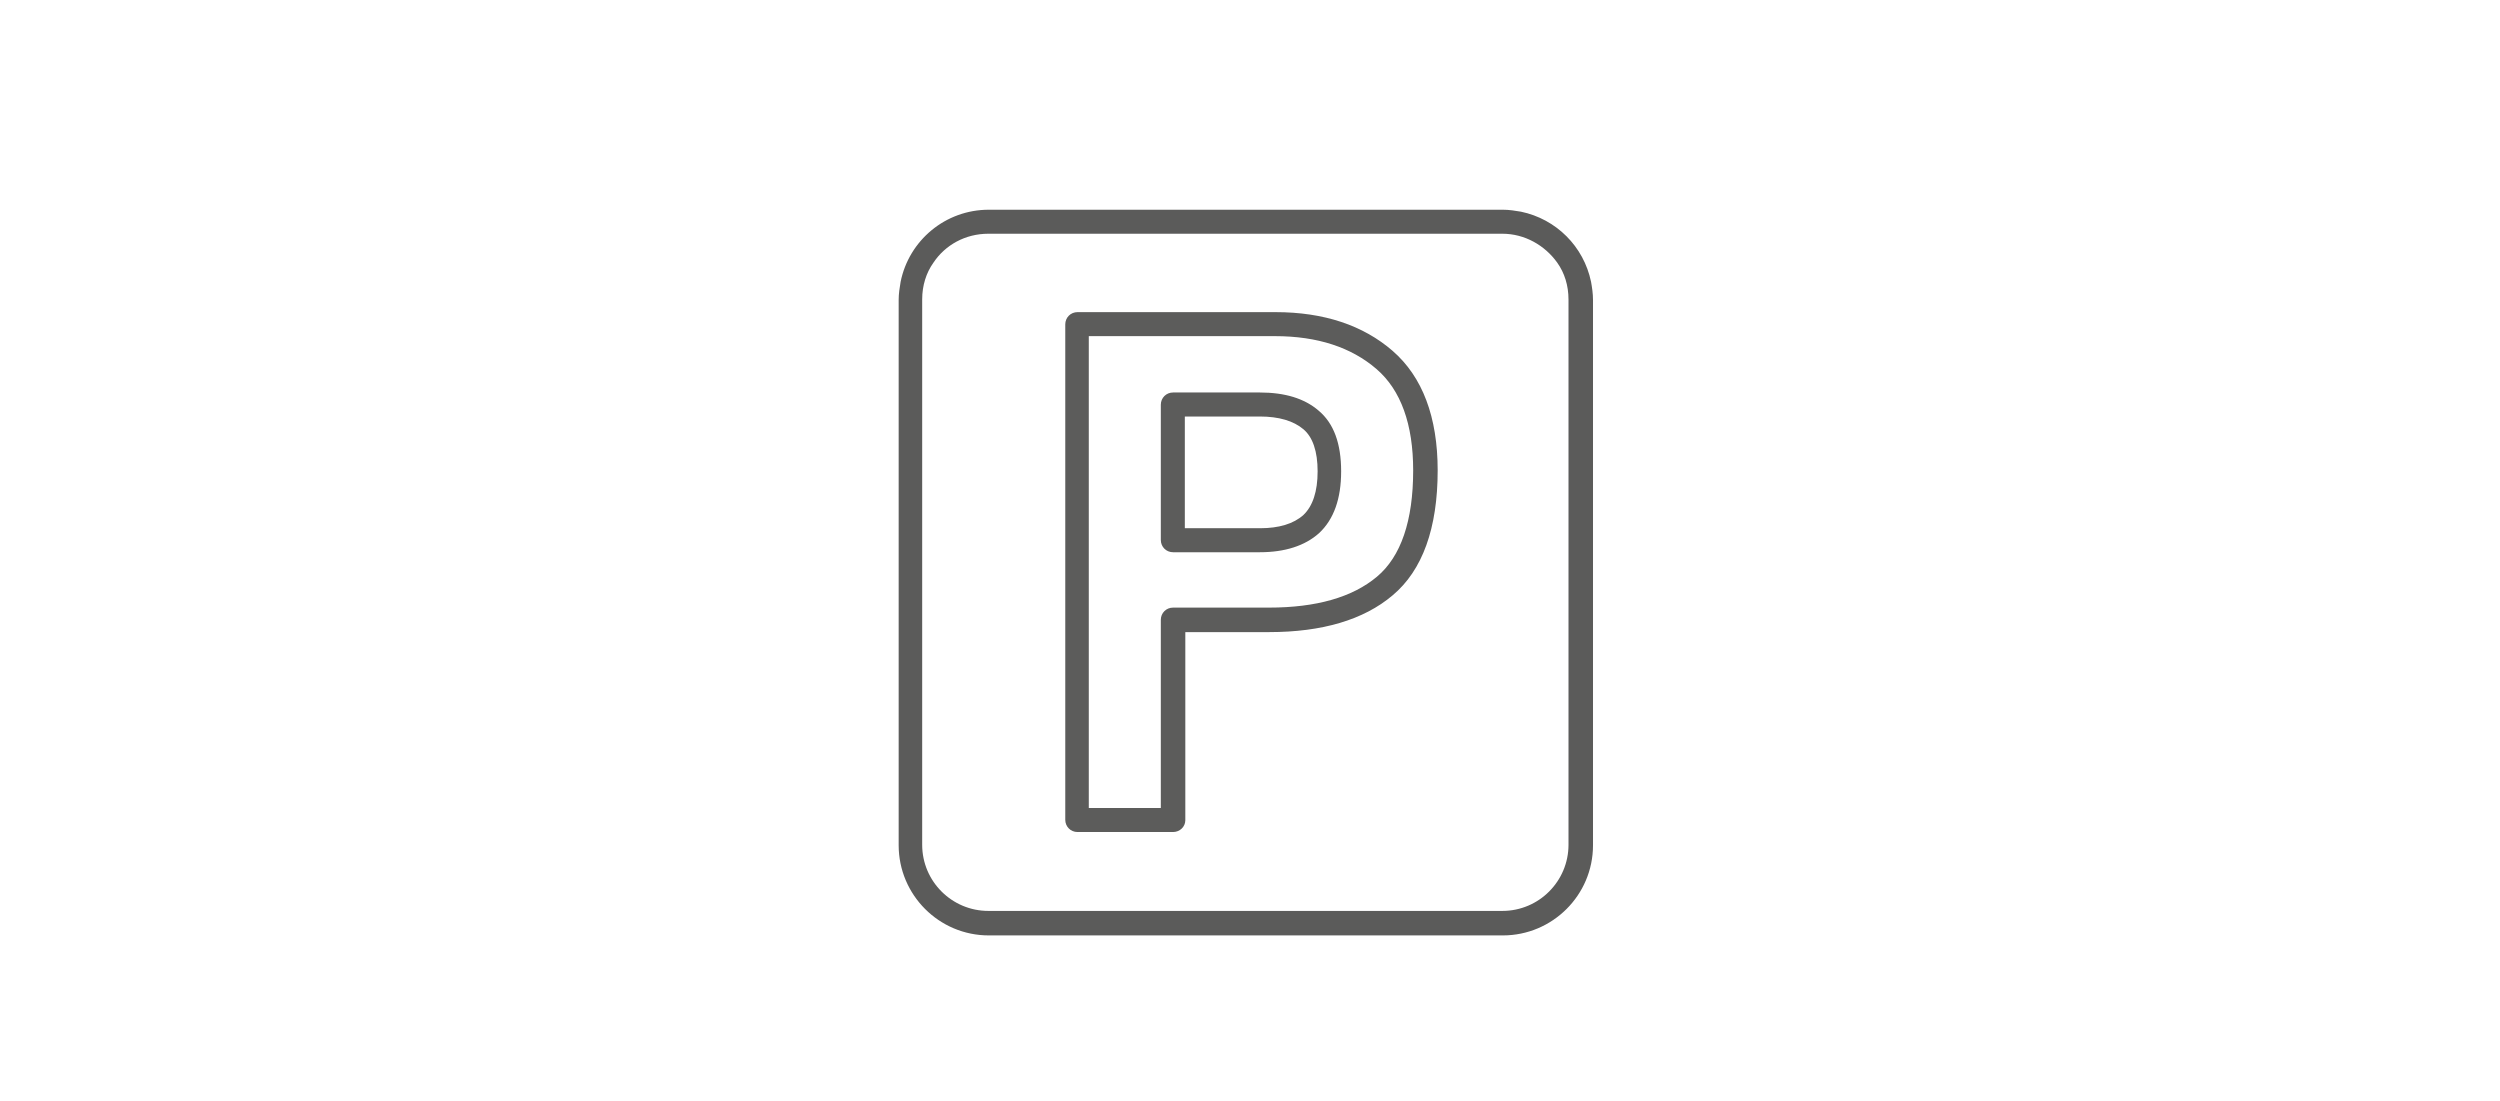 <?xml version="1.0" encoding="utf-8"?>
<!-- Generator: Adobe Illustrator 28.1.0, SVG Export Plug-In . SVG Version: 6.00 Build 0)  -->
<svg version="1.1" id="Ebene_1" xmlns="http://www.w3.org/2000/svg" xmlns:xlink="http://www.w3.org/1999/xlink" x="0px" y="0px"
	 viewBox="0 0 510.2 224.7" style="enable-background:new 0 0 510.2 224.7;" xml:space="preserve">
<style type="text/css">
	.st0{opacity:0.9;}
	.st1{fill:#4A4A49;}
	.st2{opacity:0.9;fill:#4A4A49;}
</style>
<g class="st0">
	<path class="st1" d="M239.4,169.8h-19.5c-1.4,0-2.5-1.1-2.5-2.5V66.2c0-1.4,1.1-2.5,2.5-2.5h40.4c9.9,0,17.9,2.7,23.9,7.9
		c6.1,5.3,9.2,13.5,9.2,24.4c0,11.8-3.1,20.4-9.2,25.5v0c-5.9,5-14.4,7.5-25.2,7.5h-17.1v38.4C241.9,168.7,240.8,169.8,239.4,169.8z
		 M222.3,164.9h14.6v-38.4c0-1.4,1.1-2.5,2.5-2.5H259c9.6,0,17-2.1,22-6.3c0,0,0,0,0,0c4.9-4.1,7.4-11.4,7.4-21.7
		c0-9.4-2.5-16.4-7.5-20.7c-5.1-4.4-12-6.7-20.7-6.7h-38V164.9z M257.1,112.7h-17.7c-1.4,0-2.5-1.1-2.5-2.5V82.6
		c0-1.4,1.1-2.5,2.5-2.5h17.7c5.1,0,9.1,1.2,12,3.7l0,0c3.1,2.6,4.6,6.7,4.6,12.4c0,5.6-1.5,9.8-4.5,12.6
		C266.3,111.4,262.2,112.7,257.1,112.7z M241.9,107.8h15.3c3.8,0,6.8-0.9,8.8-2.7c1.9-1.8,2.9-4.8,2.9-8.9c0-4.1-1-7-2.9-8.6
		c-2-1.7-5-2.6-8.9-2.6h-15.3V107.8z"/>
</g>
<path class="st2" d="M324.7,57.5c-1.5-7.2-7.1-12.8-14.3-14.3c-1.2-0.2-2.4-0.4-3.7-0.4H201.8c-8.9,0-16.3,6.3-18,14.7
	c-0.2,1.2-0.4,2.4-0.4,3.7v69v42.3c0,10.1,8.2,18.4,18.4,18.4h62.3c0,0,0,0,0,0h42.6c10.1,0,18.4-8.2,18.4-18.4v-42.3v-69
	C325.1,59.9,324.9,58.6,324.7,57.5z M320.1,172.4c0,7.4-6,13.5-13.5,13.5h-42.6h-19.7h-42.6c-7.4,0-13.5-6-13.5-13.5v-42.3v-69
	c0-2.8,0.8-5.4,2.3-7.5c2.4-3.6,6.5-5.9,11.2-5.9h104.9c4.6,0,8.7,2.4,11.2,5.9c1.5,2.1,2.3,4.7,2.3,7.5v69V172.4z"/>
</svg>
